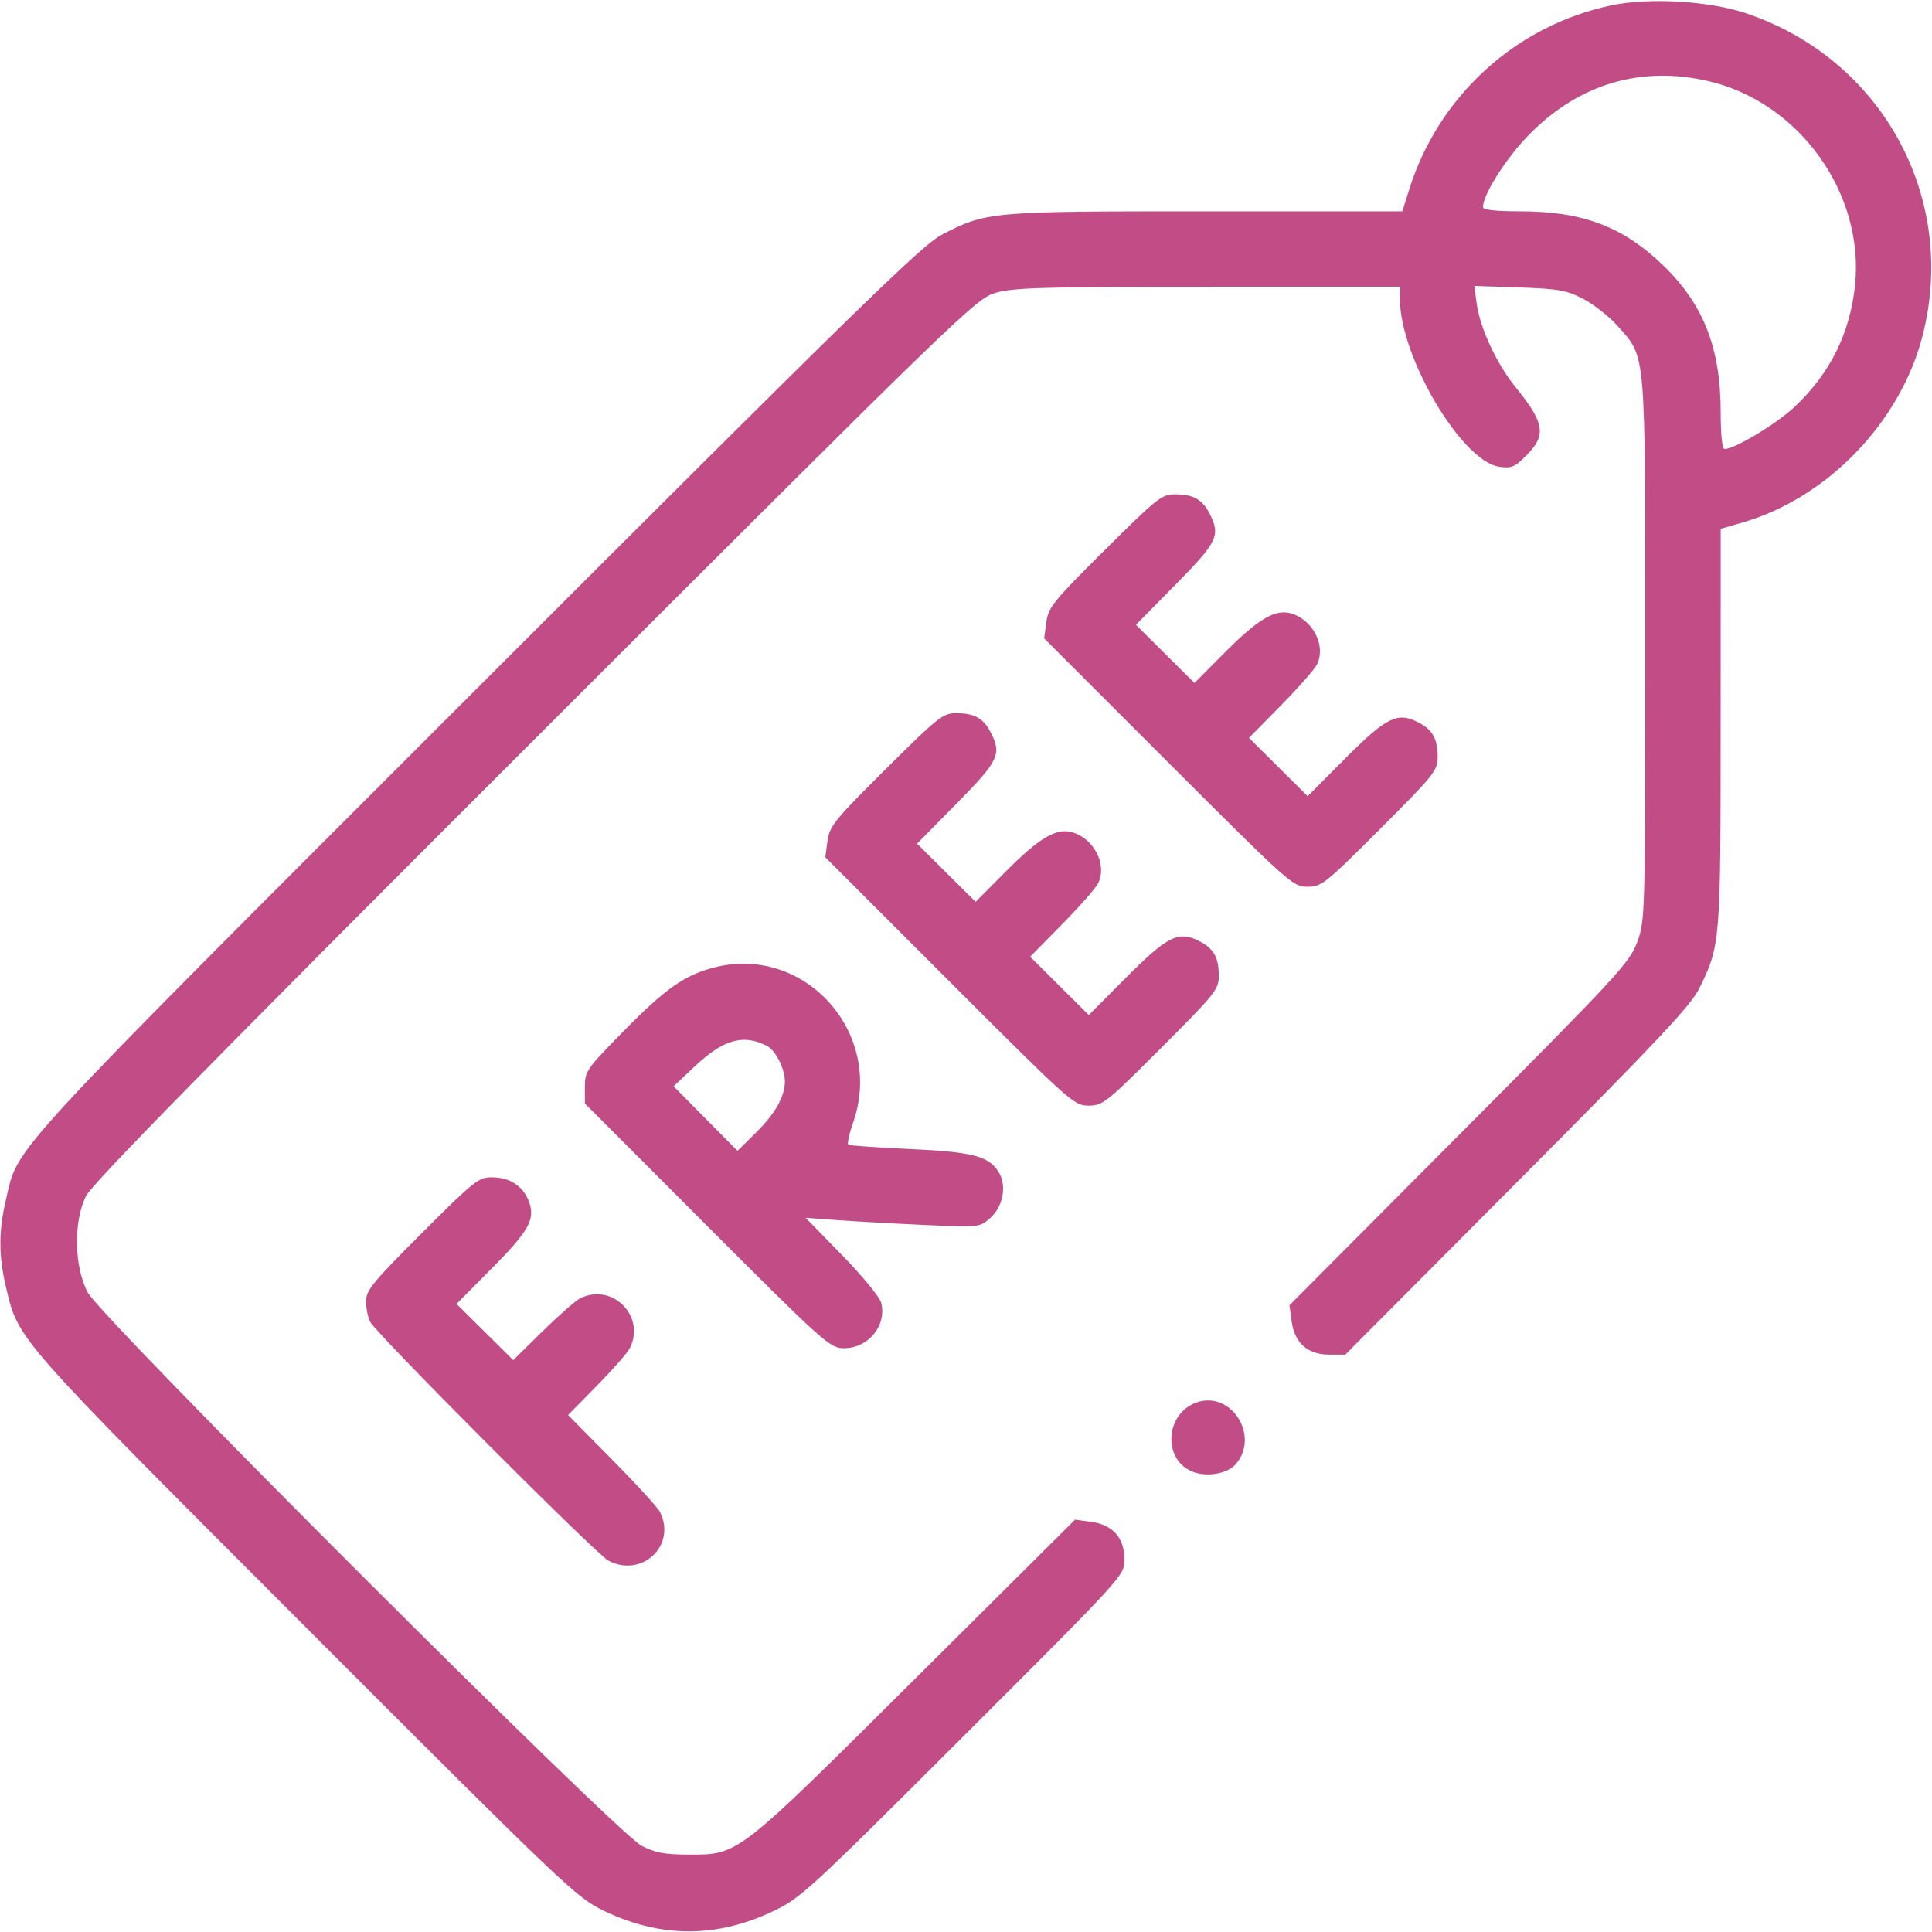 <?xml version="1.0" encoding="UTF-8"?> <svg xmlns="http://www.w3.org/2000/svg" width="512" height="512" viewBox="0 0 512 512" fill="none"> <path fill-rule="evenodd" clip-rule="evenodd" d="M427 1.424C401.674 6.778 381.231 25.414 373.439 50.25L371.635 56H319.527C262.209 56 261.459 56.067 249.581 62.206C244.341 64.914 227.301 81.548 126.42 182.424C-0.718 309.557 5.022 303.321 1.54 318.093C-0.373 326.207 -0.373 332.793 1.54 340.907C4.921 355.25 3.422 353.547 80.935 431.129C149.94 500.195 152.768 502.887 160 506.37C174.979 513.584 189.758 513.649 204.727 506.566C212.216 503.022 214.064 501.325 255.25 460.191C297.994 417.501 298 417.495 298 413.303C298 407.579 294.908 404.066 289.197 403.3L284.898 402.723L242.699 444.7C195.033 492.114 195.809 491.511 182.5 491.483C176.1 491.469 173.6 491 170 489.136C163.312 485.673 26.787 349.27 23.233 342.5C19.65 335.674 19.433 323.758 22.768 316.995C24.397 313.692 56.139 281.365 141.745 195.825C255.76 81.898 258.627 79.122 263.932 77.58C268.565 76.232 276.829 76 320.182 76H371V79.29C371 94.55 387.304 122.148 397.223 123.679C400.517 124.187 401.354 123.846 404.473 120.727C409.878 115.322 409.374 112.123 401.618 102.583C396.652 96.474 392.233 86.978 391.346 80.509L390.698 75.78L402.599 76.183C413.082 76.537 415.11 76.902 419.623 79.245C422.441 80.708 426.57 83.977 428.798 86.508C436.275 95.003 436 91.728 436 172.141C436 243.032 435.973 243.997 433.859 249.712C431.86 255.115 428.728 258.504 386.721 300.704L341.724 345.908L342.3 350.203C343.065 355.907 346.581 358.999 352.306 359.003L356.5 359.005L402.051 313.253C439.559 275.58 448.09 266.506 450.361 261.869C455.926 250.505 455.975 249.895 455.988 192.821L456 140.142L461.75 138.481C484.207 131.995 503.539 112.005 509.463 89.142C518.97 52.454 498.77 15.537 462.592 3.48C452.819 0.223 437.002 -0.691 427 1.424ZM452.907 21.54C476.855 27.185 494.096 51.233 491.608 75.52C490.302 88.273 485.05 98.879 475.633 107.786C470.888 112.274 459.728 119 457.029 119C456.394 119 456 115.251 456 109.21C456 92.19 451.411 80.552 440.608 70.179C430.006 59.998 419.342 56 402.79 56C396.543 56 393 55.615 393 54.937C393 51.476 399.253 41.697 405.478 35.423C418.664 22.134 435.064 17.334 452.907 21.54ZM292.749 145.792C279.089 159.369 277.818 160.937 277.289 164.882L276.713 169.179L309.623 202.089C341.721 234.187 342.631 235 346.481 235C350.239 235 351.163 234.265 365.714 219.714C380.037 205.392 381 204.19 381 200.649C381 195.772 379.677 193.401 375.849 191.422C370.355 188.581 367.43 190.029 356.499 201.001L346.541 210.997L338.769 203.27L330.996 195.543L339.388 187.022C344.003 182.335 348.32 177.44 348.981 176.145C351.551 171.109 347.816 163.971 341.835 162.487C337.735 161.47 333.269 164.18 324.487 173.013L316.546 181.001L308.788 173.29L301.031 165.578L311.516 154.938C322.753 143.534 323.538 141.876 320.49 135.98C318.6 132.326 316.174 131 311.382 131C307.888 131 306.614 132.012 292.749 145.792ZM234.749 203.792C221.089 217.369 219.818 218.937 219.289 222.882L218.713 227.179L251.623 260.089C283.721 292.187 284.631 293 288.481 293C292.239 293 293.163 292.265 307.714 277.714C322.037 263.392 323 262.19 323 258.649C323 253.772 321.677 251.401 317.849 249.422C312.355 246.581 309.43 248.029 298.499 259.001L288.541 268.997L280.769 261.27L272.996 253.543L281.388 245.022C286.003 240.335 290.32 235.44 290.981 234.145C293.551 229.109 289.816 221.971 283.835 220.487C279.735 219.47 275.269 222.18 266.487 231.013L258.546 239.001L250.788 231.29L243.031 223.578L253.516 212.938C264.753 201.534 265.538 199.876 262.49 193.98C260.6 190.326 258.174 189 253.382 189C249.888 189 248.614 190.012 234.749 203.792ZM189.384 256.361C181.484 258.356 176.371 261.939 165.25 273.268C155.411 283.291 155 283.885 155 288.073V292.437L187.332 324.813C217.638 355.16 219.893 357.195 223.328 357.292C229.945 357.48 235.075 351.418 233.525 345.243C233.156 343.774 228.5 338.108 223.177 332.653L213.5 322.735L222 323.353C226.675 323.693 237.036 324.268 245.026 324.631C259.362 325.282 259.587 325.259 262.309 322.895C265.896 319.78 266.925 314.061 264.55 310.436C261.857 306.326 257.686 305.274 241 304.497C232.475 304.099 225.198 303.596 224.829 303.377C224.46 303.159 225.023 300.521 226.079 297.515C234.398 273.847 213.397 250.295 189.384 256.361ZM203.24 277.168C205.524 278.338 208 283.218 208 286.549C208 290.614 205.422 295.16 200.197 300.306L195.444 304.988L186.972 296.429L178.5 287.87L184.272 282.458C191.76 275.437 197.006 273.974 203.24 277.168ZM111.787 326.787C98.751 339.823 97 341.962 97 344.853C97 346.656 97.497 349.114 98.105 350.316C99.679 353.427 157.948 411.839 161.2 413.566C170.081 418.283 179.382 409.532 174.891 400.684C174.282 399.483 168.553 393.214 162.161 386.754L150.539 375.008L158.158 367.254C162.349 362.989 166.278 358.517 166.889 357.316C171.224 348.795 162.205 339.776 153.684 344.111C152.483 344.722 148.013 348.649 143.751 352.837L136.002 360.452L128.497 352.997L120.993 345.543L130.437 336.021C140.412 325.965 142.035 322.914 140.012 318.029C138.411 314.163 134.935 312 130.322 312C126.827 312 125.576 312.998 111.787 326.787ZM317 371.706C308.784 374.71 308.084 386.721 315.936 389.974C319.625 391.502 325.119 390.631 327.351 388.165C334.093 380.715 326.292 368.31 317 371.706Z" fill="#C24D86"></path> </svg> 